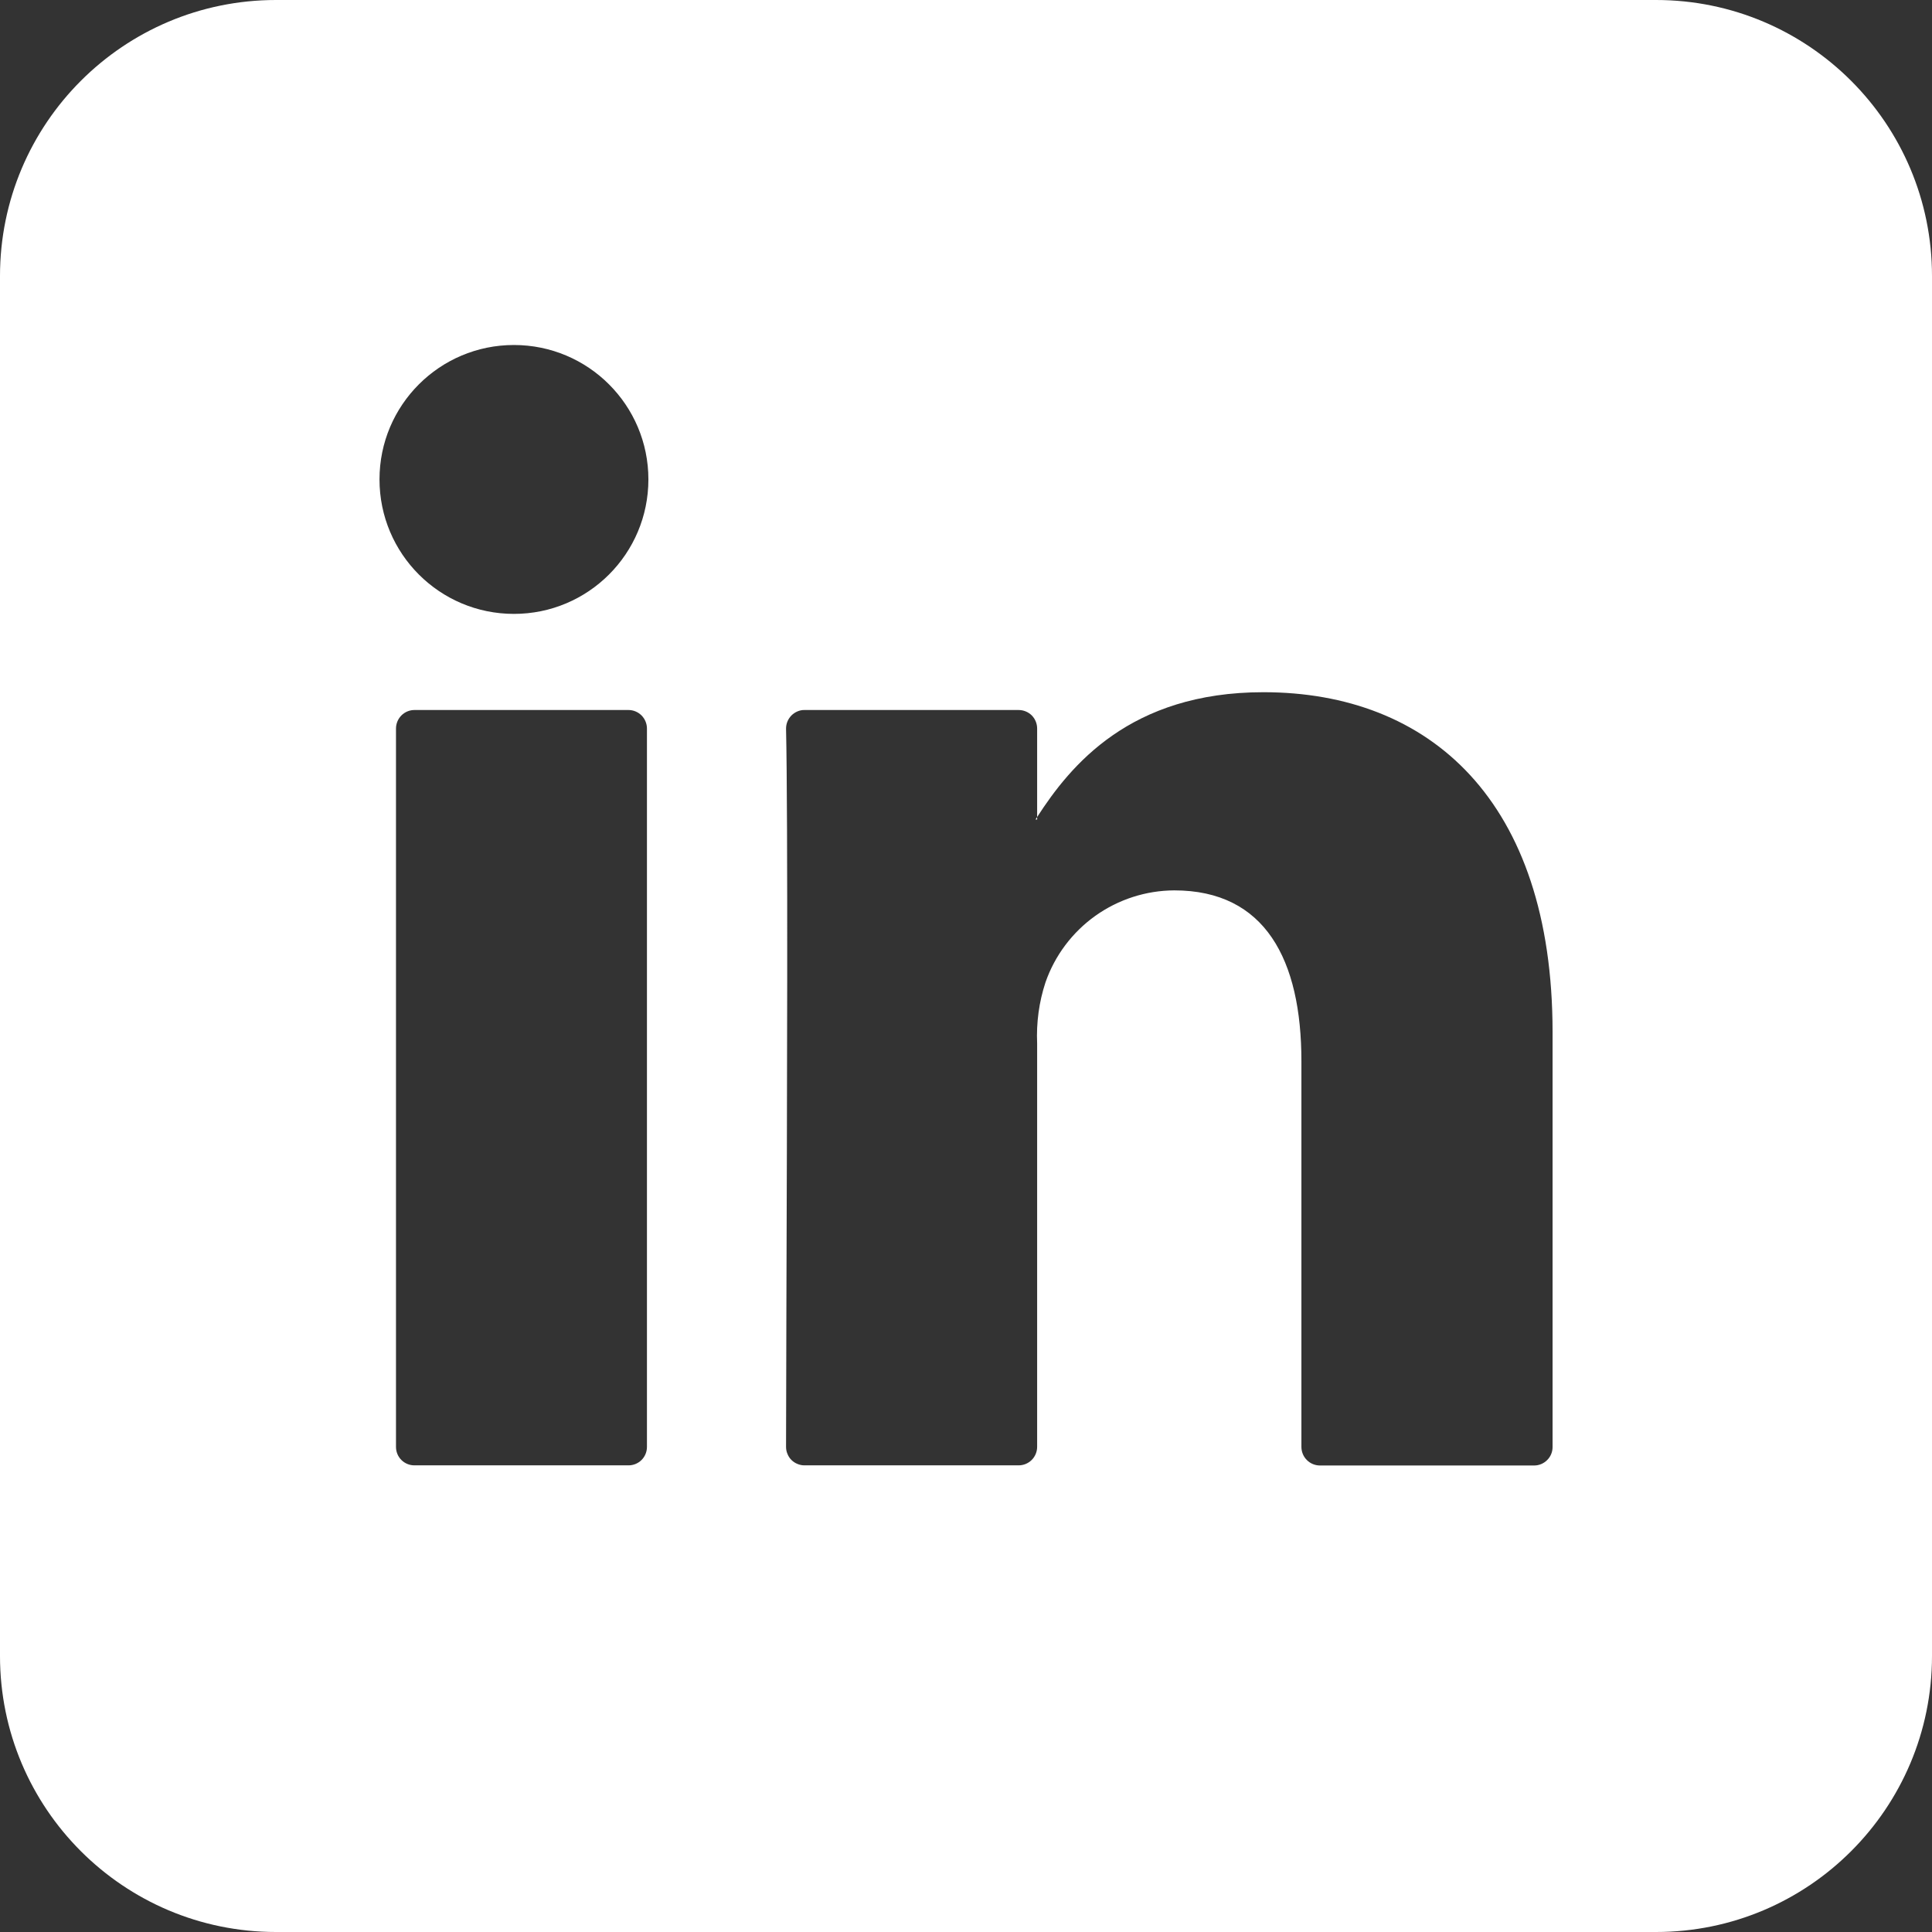 <svg width="28" height="28" viewBox="0 0 28 28" fill="none" xmlns="http://www.w3.org/2000/svg">
<rect x="0" y="0" width="28" height="28" fill="#333333" stroke="none"/>
<path fill-rule="evenodd" clip-rule="evenodd" d="M0 4C0 1.791 1.791 0 4 0H24C26.209 0 28 1.791 28 4V24C28 26.209 26.209 28 24 28H4C1.791 28 0 26.209 0 24V4ZM22.501 14.959V20.972C22.501 21.043 22.473 21.111 22.422 21.161C22.372 21.211 22.304 21.239 22.234 21.239H19.131C19.059 21.239 18.991 21.211 18.941 21.161C18.89 21.111 18.862 21.043 18.861 20.972V15.38C18.861 13.91 18.337 12.904 17.018 12.904C16.608 12.906 16.208 13.035 15.873 13.274C15.539 13.513 15.287 13.849 15.152 14.237C15.058 14.522 15.018 14.822 15.031 15.122V20.968C15.031 21.039 15.003 21.108 14.953 21.158C14.902 21.209 14.834 21.237 14.762 21.237H11.659C11.624 21.237 11.589 21.23 11.556 21.216C11.524 21.203 11.494 21.183 11.469 21.158C11.444 21.133 11.425 21.103 11.412 21.07C11.398 21.038 11.392 21.003 11.392 20.968C11.392 20.596 11.394 19.866 11.397 18.954L11.397 18.953C11.406 16.215 11.421 11.835 11.392 10.561C11.392 10.526 11.398 10.49 11.412 10.457C11.425 10.425 11.445 10.395 11.47 10.369C11.495 10.344 11.525 10.324 11.558 10.31C11.591 10.296 11.626 10.289 11.661 10.29H14.762C14.834 10.29 14.902 10.318 14.953 10.368C15.003 10.419 15.031 10.487 15.031 10.559V11.841C15.023 11.852 15.015 11.864 15.008 11.877H15.031V11.841C15.513 11.095 16.376 10.032 18.31 10.032C20.716 10.032 22.501 11.598 22.501 14.959ZM6.006 21.237H9.109C9.18 21.237 9.248 21.209 9.298 21.159C9.348 21.109 9.376 21.041 9.376 20.97V10.559C9.376 10.488 9.348 10.42 9.298 10.369C9.248 10.319 9.18 10.29 9.109 10.29H6.006C5.935 10.29 5.867 10.319 5.817 10.369C5.767 10.42 5.739 10.488 5.739 10.559V20.97C5.739 21.041 5.767 21.109 5.817 21.159C5.867 21.209 5.935 21.237 6.006 21.237ZM9.397 6.948C9.397 8.025 8.525 8.897 7.448 8.897C6.372 8.897 5.5 8.025 5.5 6.948C5.5 5.872 6.372 5 7.448 5C8.525 5 9.397 5.872 9.397 6.948Z" fill="white"/>
</svg>
